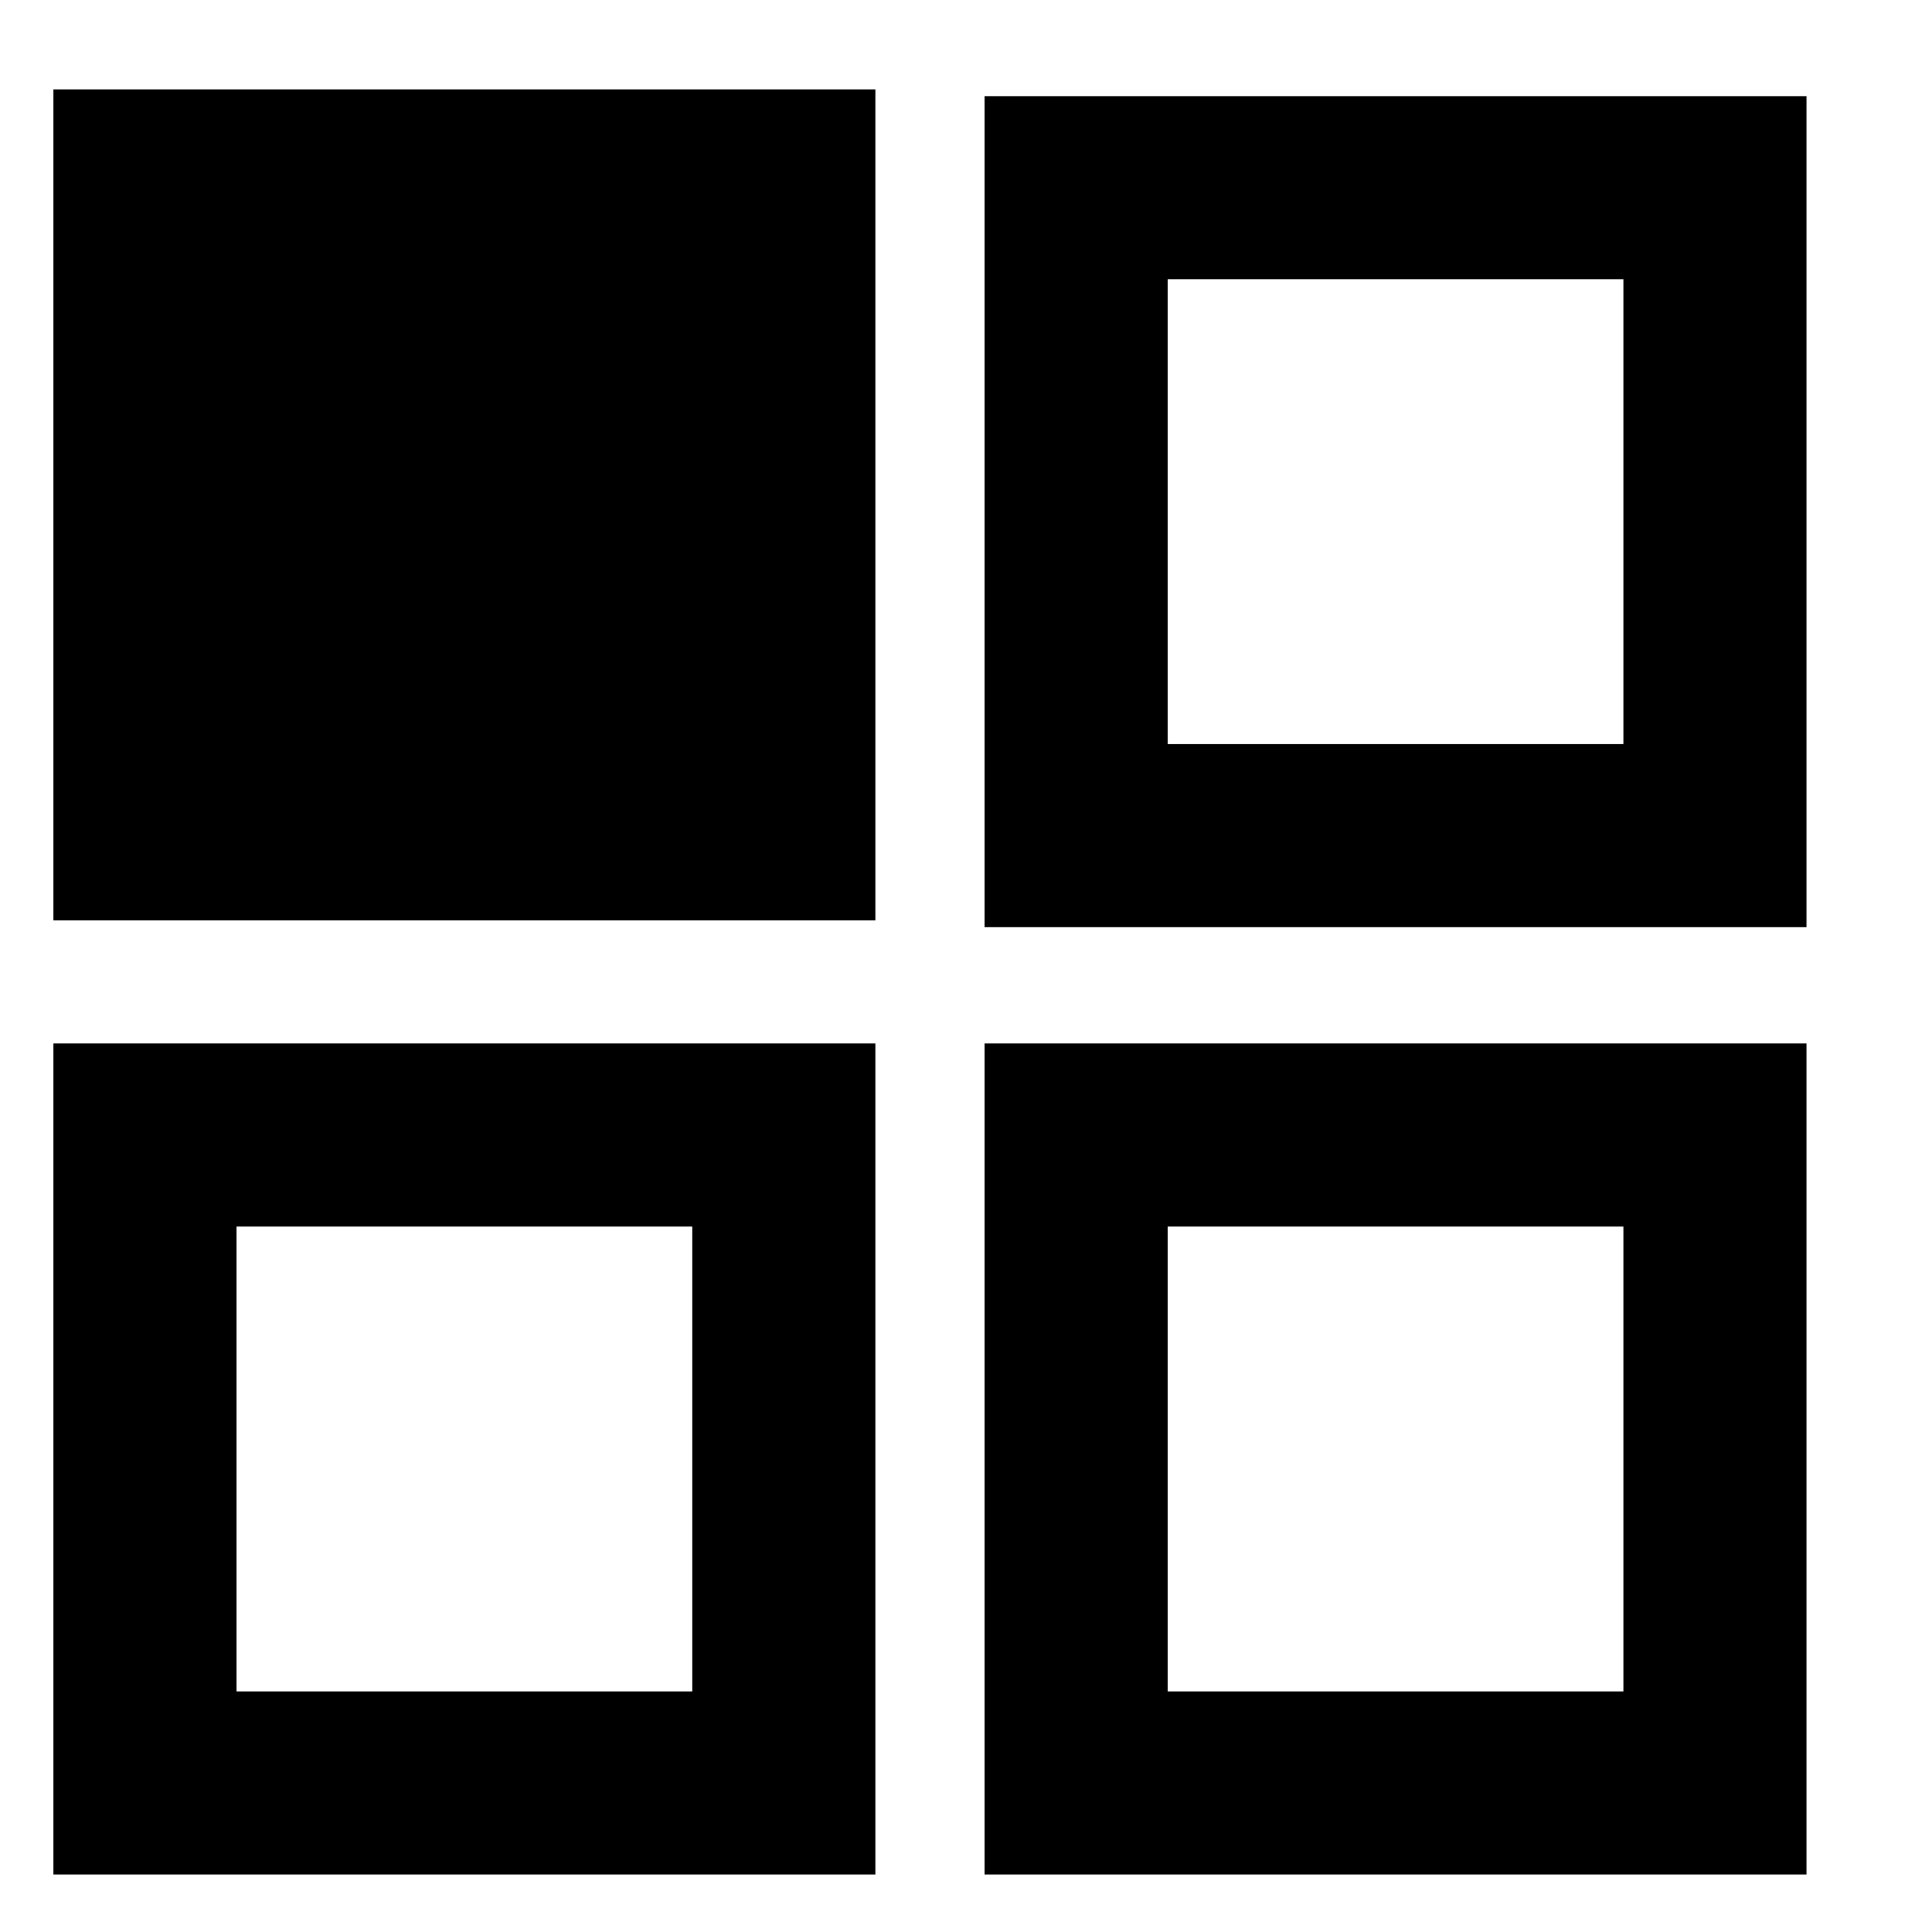 <?xml version="1.0" encoding="UTF-8" standalone="no"?>
<svg
   xmlns:dc="http://purl.org/dc/elements/1.1/"
   xmlns:cc="http://creativecommons.org/ns#"
   xmlns:rdf="http://www.w3.org/1999/02/22-rdf-syntax-ns#"
   xmlns:svg="http://www.w3.org/2000/svg"
   xmlns="http://www.w3.org/2000/svg"
   xmlns:sodipodi="http://sodipodi.sourceforge.net/DTD/sodipodi-0.dtd"
   xmlns:inkscape="http://www.inkscape.org/namespaces/inkscape"
   inkscape:export-ydpi="71.32"
   inkscape:export-xdpi="71.32"
   inkscape:export-filename="C:\user\SecuritasNew\gds\images\web\ic_siteaction.png"
   sodipodi:docname="ic_area.svg"
   inkscape:version="1.0 (4035a4fb49, 2020-05-01)"
   id="svg893"
   version="1.1"
   viewBox="0 0 28.491 28.491"
   height="28.491mm"
   width="28.491mm">
  <defs
     id="defs887" />
  <sodipodi:namedview
     inkscape:snap-global="false"
     inkscape:document-rotation="0"
     inkscape:pagecheckerboard="true"
     fit-margin-bottom="0"
     fit-margin-right="0"
     fit-margin-left="0"
     fit-margin-top="0"
     inkscape:window-maximized="1"
     inkscape:window-y="-8"
     inkscape:window-x="-8"
     inkscape:window-height="1017"
     inkscape:window-width="1920"
     showgrid="false"
     inkscape:current-layer="layer1"
     inkscape:document-units="mm"
     inkscape:cy="15.573007"
     inkscape:cx="66.426763"
     inkscape:zoom="3.959798"
     inkscape:pageshadow="2"
     inkscape:pageopacity="0.0"
     borderopacity="1.0"
     bordercolor="#666666"
     pagecolor="#ffffff"
     id="base" />
  <g
     transform="translate(-40.814,-54.846)"
     id="layer1"
     inkscape:groupmode="layer"
     inkscape:label="Layer 1">
    <rect
       y="57.514"
       x="42.952"
       height="9.555"
       width="9.421"
       id="rect850"
       style="fill:#000000;stroke:#000000;stroke-width:2.7;stroke-miterlimit:4;stroke-dasharray:none;fill-opacity:1" />
    <rect
       style="fill:none;stroke:#000000;stroke-width:2.7;stroke-miterlimit:4;stroke-dasharray:none"
       id="rect850-8"
       width="9.421"
       height="9.555"
       x="42.952"
       y="71.584" />
    <rect
       y="57.614"
       x="56.683"
       height="9.555"
       width="9.421"
       id="rect850-8-4"
       style="fill:none;stroke:#000000;stroke-width:2.7;stroke-miterlimit:4;stroke-dasharray:none" />
    <rect
       y="71.584"
       x="56.683"
       height="9.555"
       width="9.421"
       id="rect850-8-2"
       style="fill:none;stroke:#000000;stroke-width:2.7;stroke-miterlimit:4;stroke-dasharray:none" />
  </g>
</svg>
